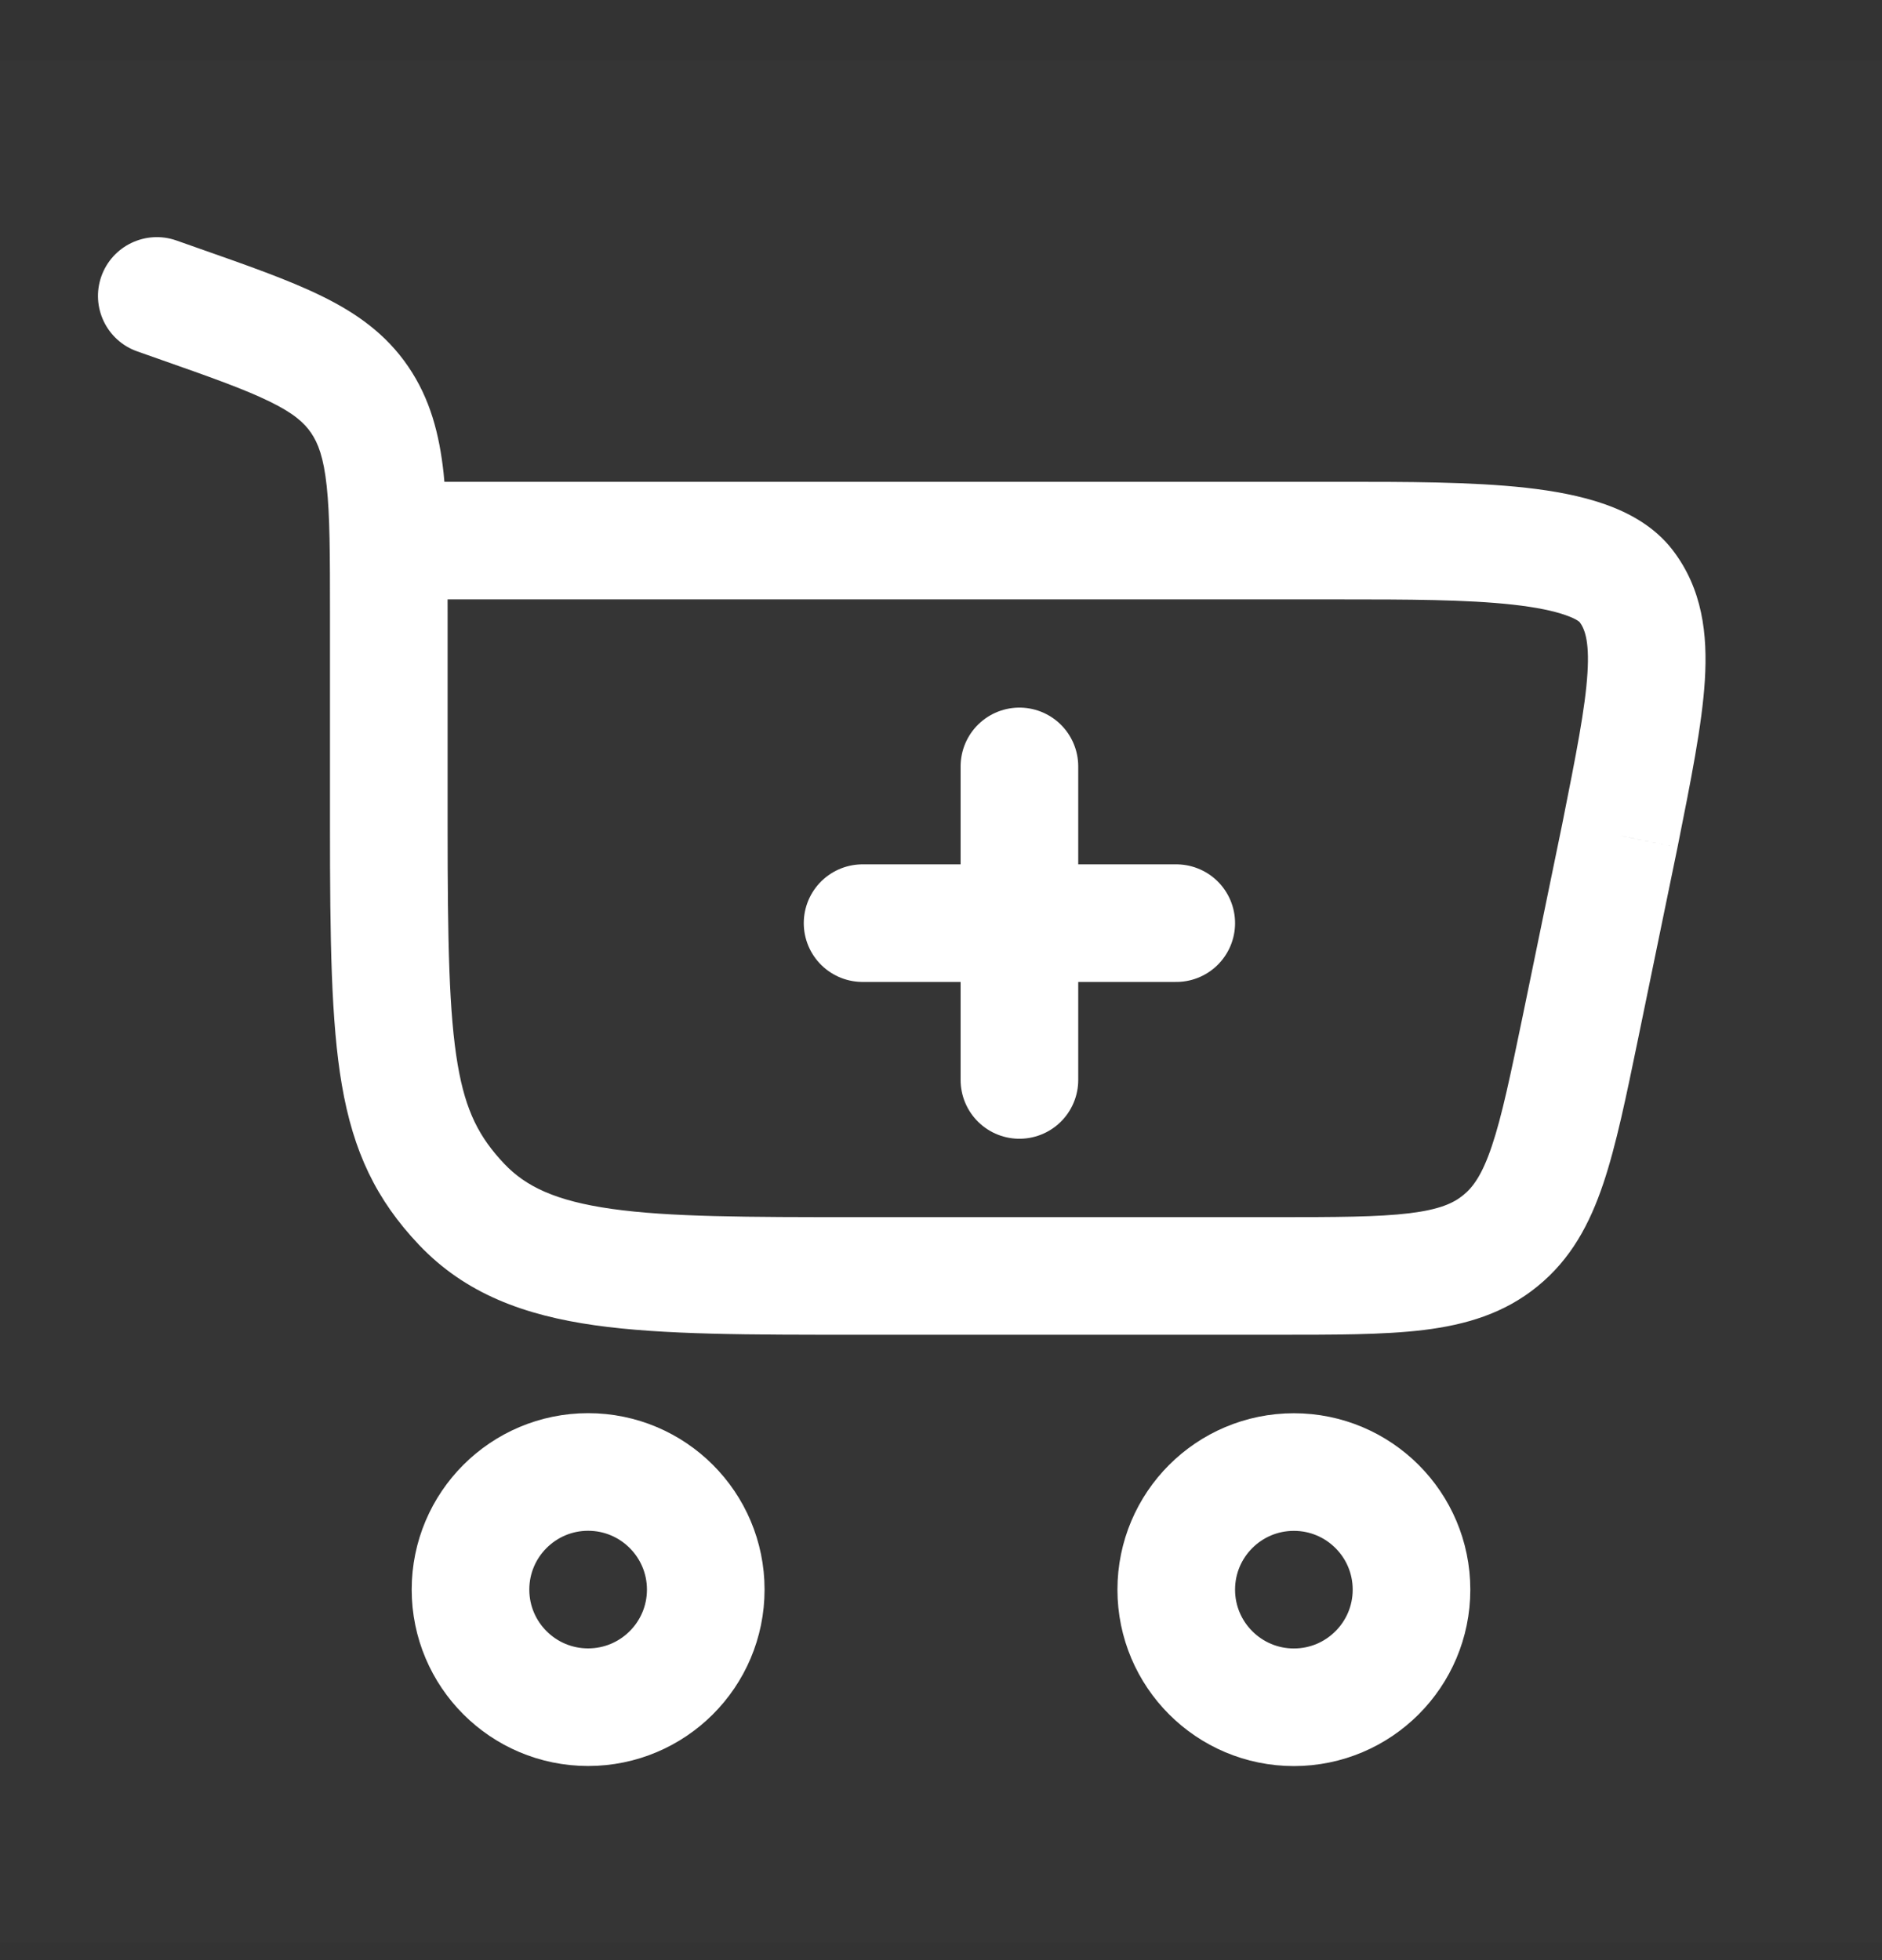 <svg width="24" height="25" viewBox="0 0 24 25" fill="none" xmlns="http://www.w3.org/2000/svg">
<rect x="0" y="0" width="24" height="25" fill="#333333" stroke="none"/>
<g clip-path="url(#clip0_14123_19372)">
<rect width="24" height="24" transform="translate(0 0.775)" fill="white" fill-opacity="0.01"/>
<path d="M7.5 18.774C8.328 18.774 9 19.446 9 20.274C9 21.103 8.328 21.774 7.5 21.774C6.672 21.774 6 21.103 6 20.274C6 19.446 6.672 18.774 7.5 18.774Z" stroke="white" stroke-width="1.5"/>
<path d="M16.5 18.775C17.328 18.775 18 19.446 18 20.275C18 21.103 17.328 21.775 16.5 21.775C15.672 21.775 15 21.103 15 20.275C15 19.446 15.672 18.775 16.5 18.775Z" stroke="white" stroke-width="1.5"/>
<path d="M2.261 3.866L2.51 3.159H2.51L2.261 3.866ZM2.249 3.067C1.858 2.93 1.43 3.135 1.292 3.526C1.155 3.917 1.36 4.345 1.751 4.482L2.249 3.067ZM4.586 5.098L5.205 4.674V4.674L4.586 5.098ZM5.888 15.361L5.343 15.877H5.343L5.888 15.361ZM20.658 10.657L21.392 10.809L21.393 10.804L20.658 10.657ZM20.158 13.082L20.893 13.233L20.158 13.082ZM20.735 7.472L20.14 7.929L20.735 7.472ZM19.134 15.825L18.66 15.243L19.134 15.825ZM5.708 10.534V7.813H4.208V10.534H5.708ZM2.51 3.159L2.249 3.067L1.751 4.482L2.012 4.574L2.51 3.159ZM10.938 17.024H16.24V15.524H10.938V17.024ZM5.708 7.813C5.708 7.106 5.709 6.516 5.657 6.036C5.603 5.54 5.487 5.087 5.205 4.674L3.967 5.521C4.057 5.653 4.127 5.834 4.166 6.198C4.207 6.578 4.208 7.073 4.208 7.813H5.708ZM2.012 4.574C2.68 4.809 3.119 4.964 3.442 5.123C3.745 5.271 3.879 5.392 3.967 5.521L5.205 4.674C4.921 4.258 4.543 3.992 4.102 3.776C3.681 3.569 3.144 3.382 2.51 3.159L2.012 4.574ZM4.208 10.534C4.208 11.987 4.222 13.034 4.359 13.835C4.505 14.689 4.797 15.301 5.343 15.877L6.432 14.845C6.112 14.507 5.939 14.176 5.837 13.581C5.726 12.932 5.708 12.024 5.708 10.534H4.208ZM10.938 15.524C9.521 15.524 8.538 15.523 7.797 15.418C7.082 15.316 6.705 15.132 6.432 14.845L5.343 15.877C5.937 16.503 6.69 16.776 7.586 16.903C8.457 17.026 9.565 17.024 10.938 17.024V15.524ZM4.958 7.645H17.089V6.145H4.958V7.645ZM19.923 10.506L19.424 12.931L20.893 13.233L21.392 10.809L19.923 10.506ZM17.089 7.645C17.945 7.645 18.699 7.646 19.294 7.712C19.589 7.745 19.811 7.791 19.966 7.846C20.127 7.902 20.153 7.946 20.14 7.929L21.329 7.014C21.094 6.709 20.764 6.536 20.463 6.43C20.157 6.323 19.81 6.26 19.46 6.221C18.765 6.144 17.917 6.145 17.089 6.145V7.645ZM21.393 10.804C21.562 9.956 21.706 9.245 21.741 8.675C21.777 8.089 21.711 7.511 21.329 7.014L20.14 7.929C20.202 8.01 20.271 8.155 20.244 8.583C20.217 9.026 20.1 9.619 19.922 10.511L21.393 10.804ZM16.24 17.024C17.002 17.024 17.641 17.026 18.157 16.963C18.692 16.897 19.181 16.754 19.607 16.406L18.66 15.243C18.535 15.346 18.357 15.427 17.974 15.474C17.571 15.523 17.04 15.524 16.24 15.524V17.024ZM19.424 12.931C19.262 13.713 19.154 14.234 19.024 14.619C18.901 14.984 18.785 15.142 18.66 15.243L19.607 16.406C20.034 16.059 20.273 15.609 20.445 15.098C20.611 14.606 20.739 13.979 20.893 13.233L19.424 12.931Z" fill="white"/>
<path d="M13 13.774V11.774M13 11.774V9.775M13 11.774H15M13 11.774H11" stroke="white" stroke-width="1.5" stroke-linecap="round"/>
</g>
<defs>
<clipPath id="clip0_14123_19372">
<rect width="24" height="24" fill="white" transform="translate(0 0.775)"/>
</clipPath>
</defs>
</svg>
